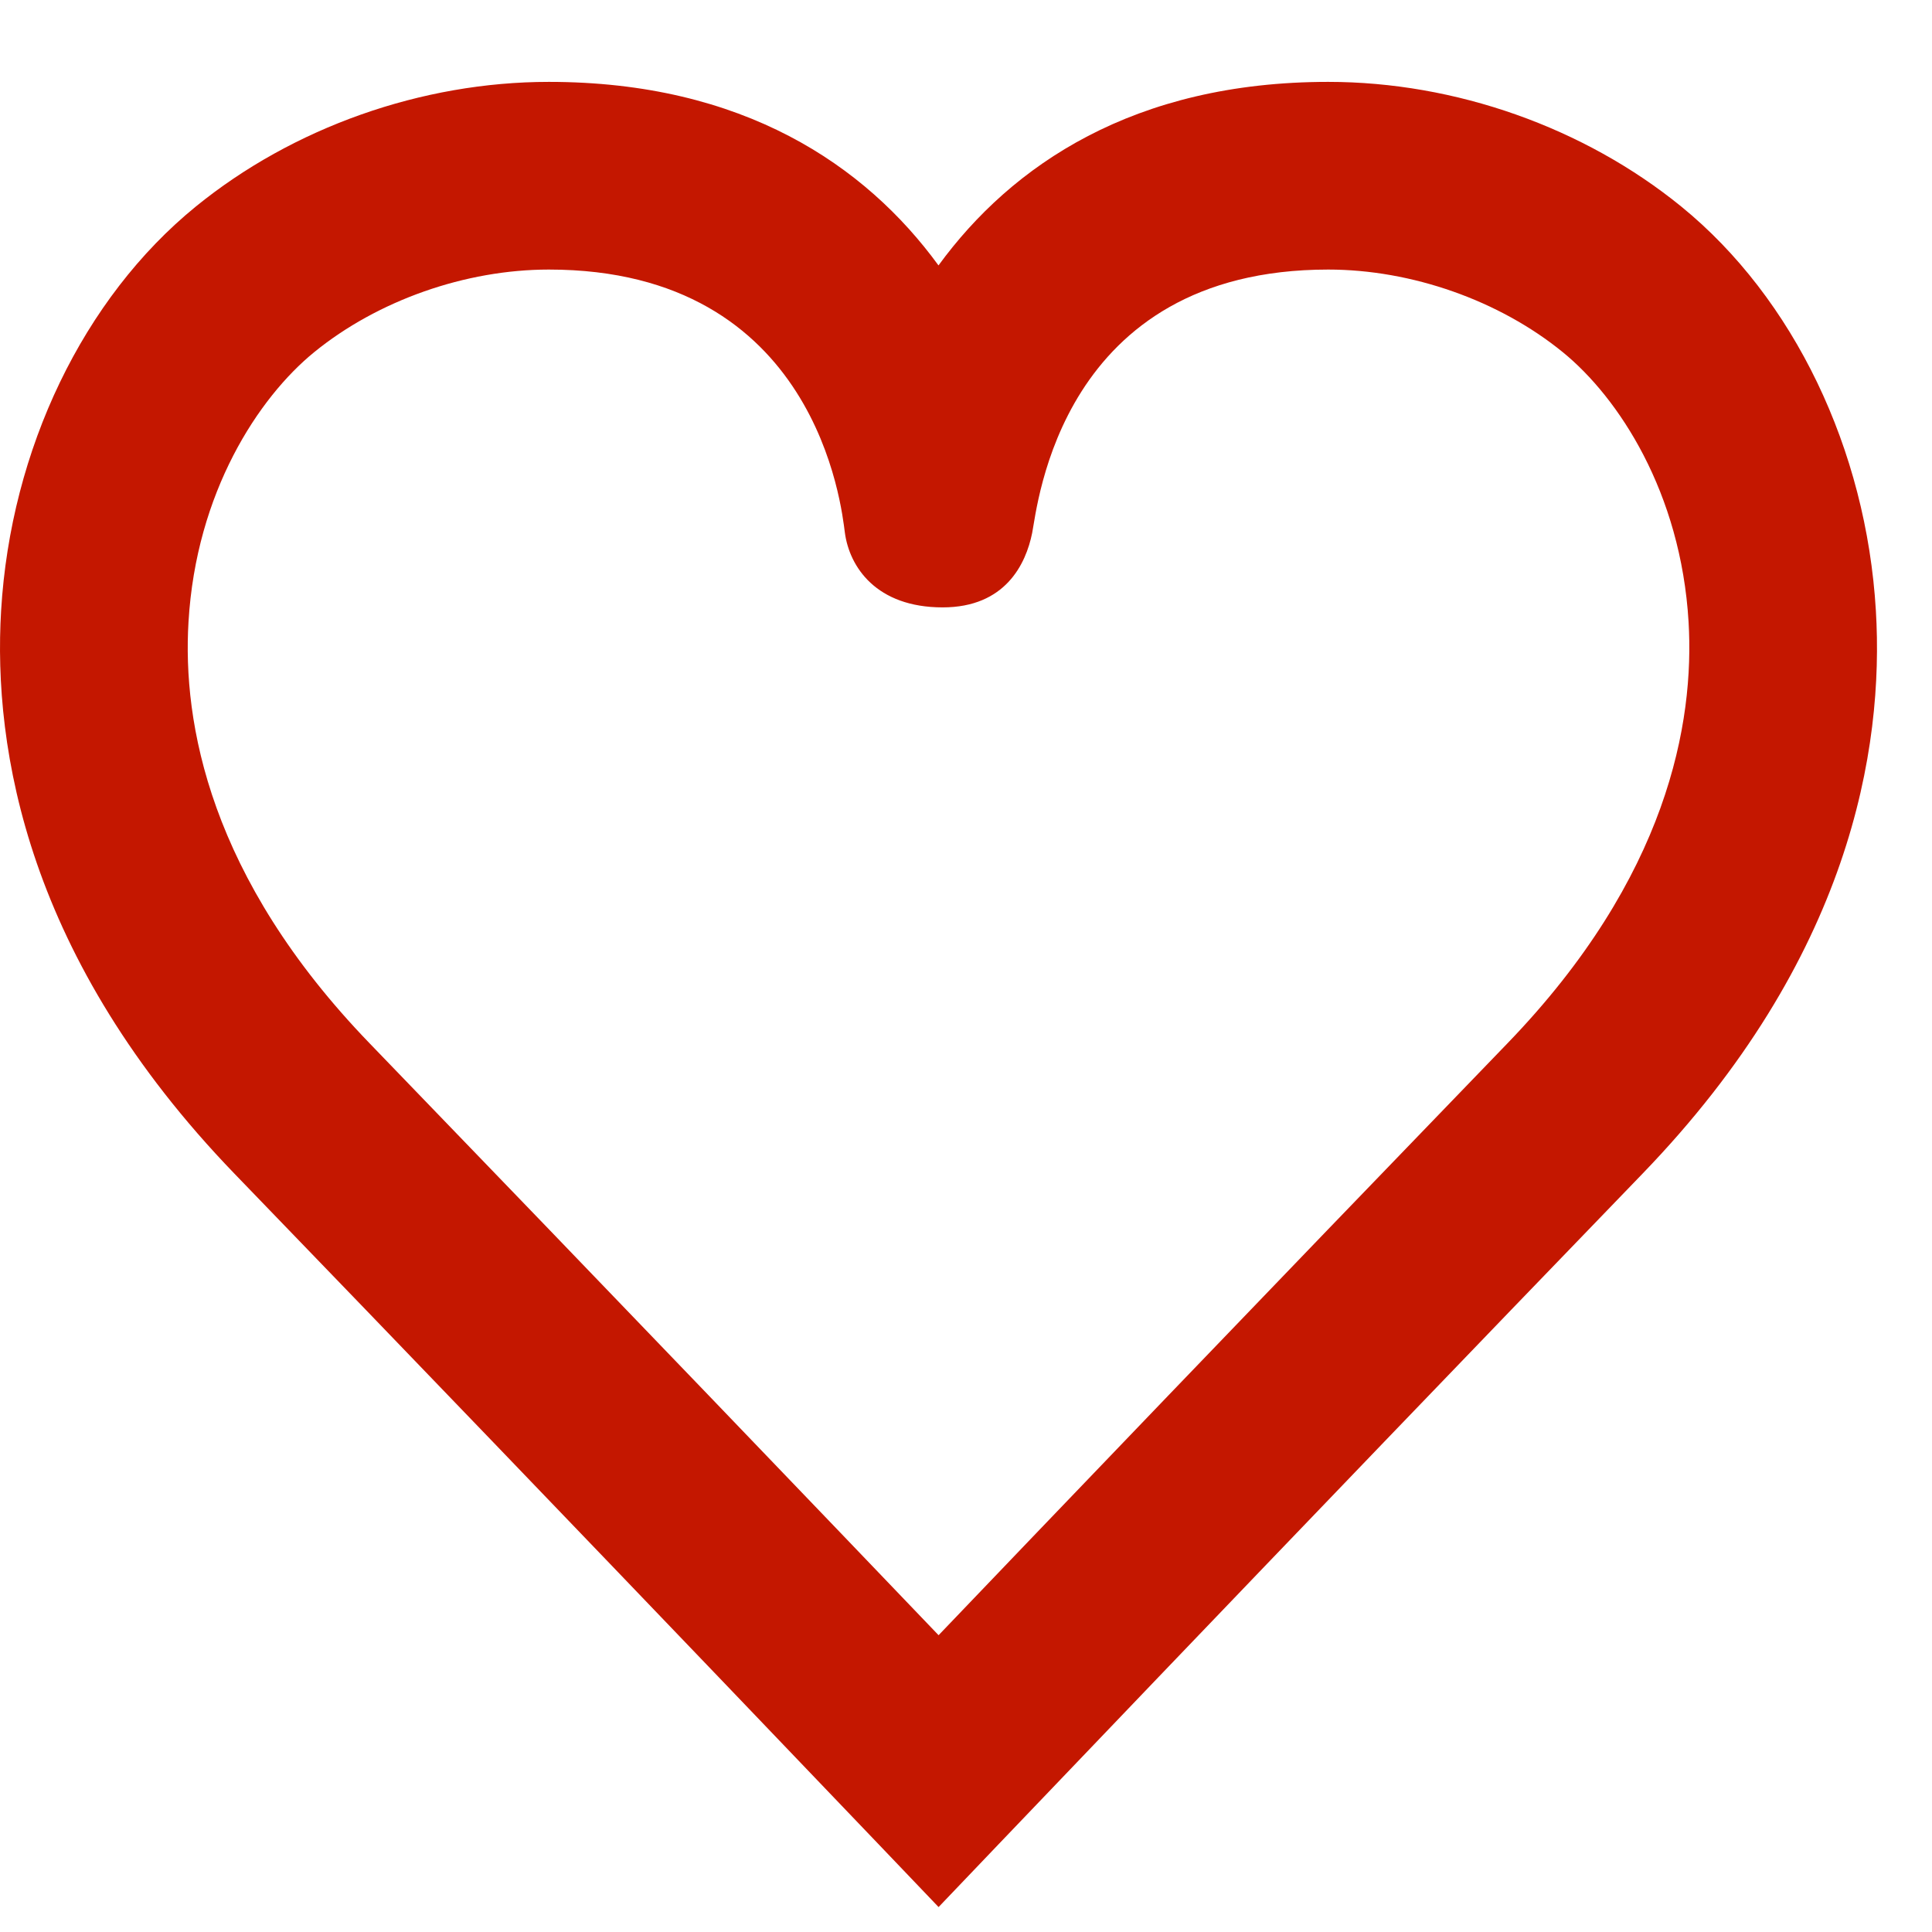 <svg width="21" height="21" viewBox="0 0 21 21" fill="none" xmlns="http://www.w3.org/2000/svg">
<path d="M20.39 6.638C20.286 4.882 19.496 3.241 18.277 2.247C17.219 1.385 15.819 0.89 14.437 0.89C12.327 0.89 10.997 1.794 10.201 2.885C9.406 1.794 8.075 0.89 5.966 0.89C4.583 0.89 3.184 1.385 2.126 2.247C0.907 3.241 0.116 4.882 0.012 6.638C-0.077 8.139 0.291 10.419 2.55 12.759C6.383 16.726 10.202 20.729 10.202 20.729C10.202 20.729 14.02 16.726 17.852 12.759C20.112 10.419 20.48 8.139 20.39 6.638ZM16.385 11.341C13.663 14.159 11.336 16.588 10.202 17.774C9.067 16.588 6.739 14.159 4.018 11.341C2.272 9.534 1.983 7.852 2.049 6.759C2.132 5.351 2.809 4.322 3.415 3.828C4.105 3.266 5.058 2.93 5.966 2.93C8.882 2.93 9.148 5.523 9.183 5.787C9.232 6.162 9.525 6.602 10.246 6.602C10.928 6.602 11.151 6.13 11.219 5.794C11.278 5.504 11.521 2.93 14.437 2.93C15.344 2.93 16.298 3.266 16.988 3.829C17.593 4.322 18.27 5.351 18.354 6.759C18.419 7.852 18.13 9.534 16.385 11.341Z" fill="#C41700"/>
</svg>
